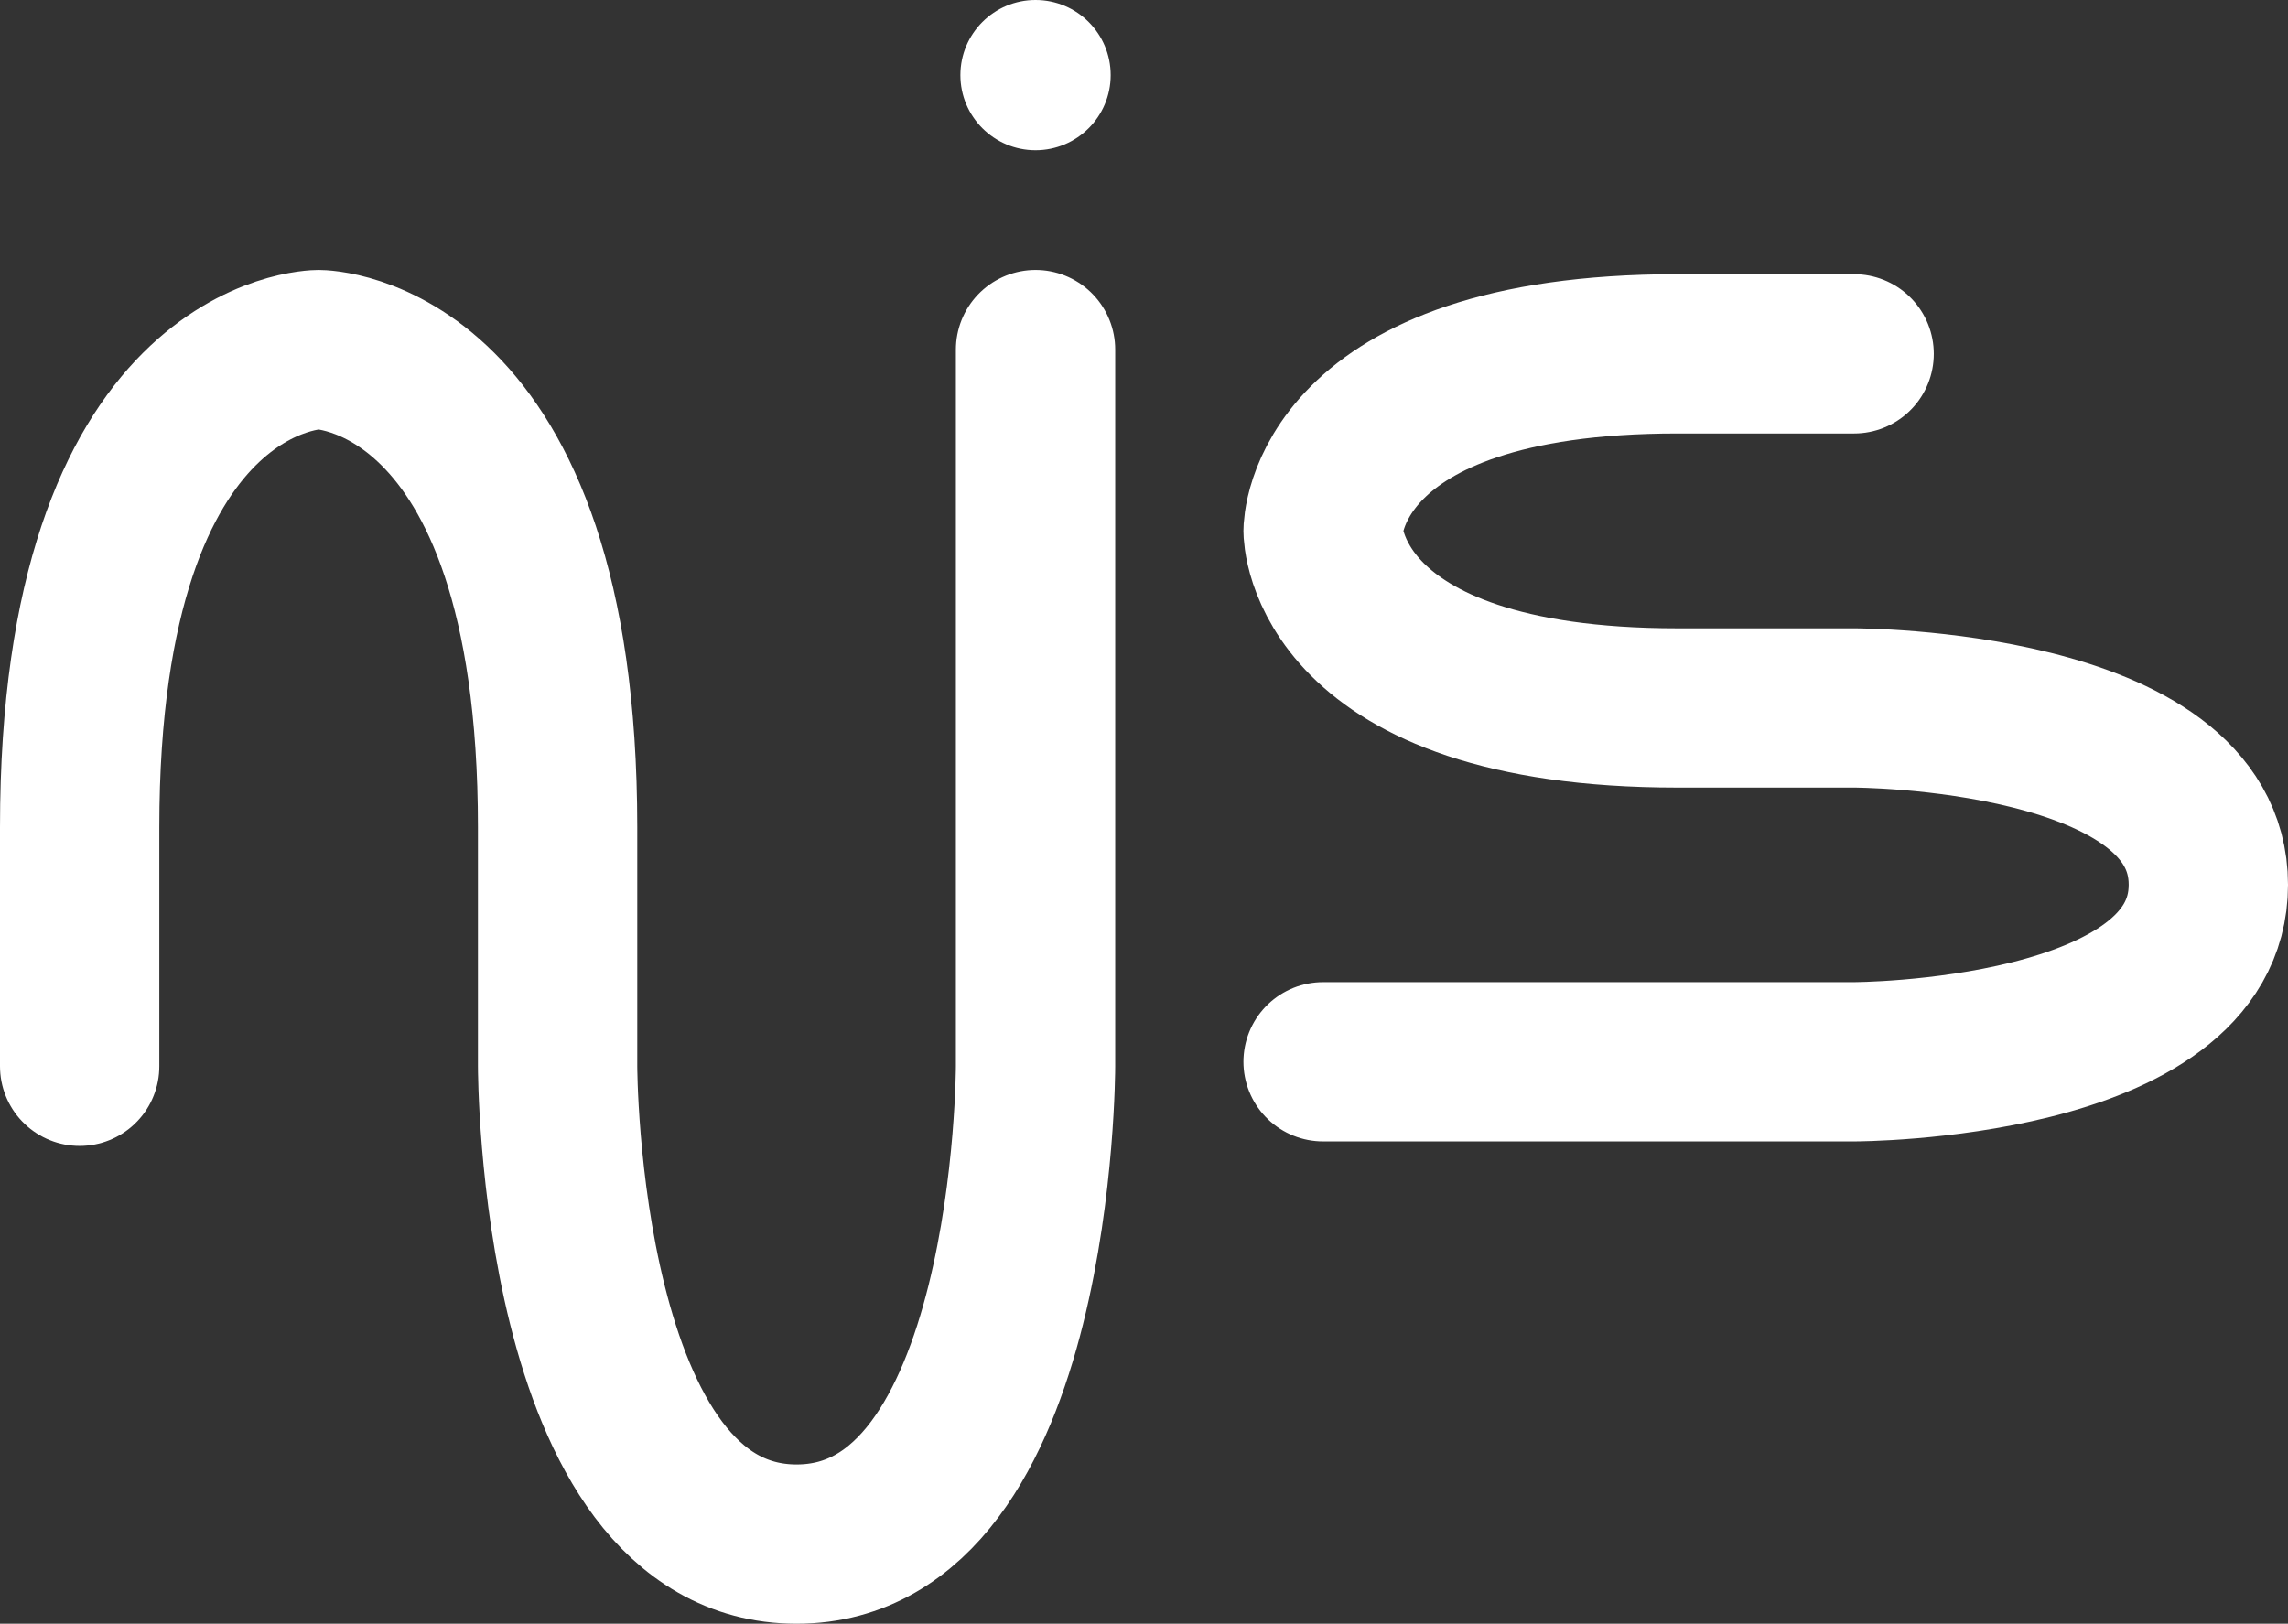 <svg xmlns="http://www.w3.org/2000/svg" viewBox="0 0 86.17 61.17"><rect x="0" y="0" width="86.17" height="61.17" fill="#333333" stroke="none"/><defs><style>.a,.b{fill:none;stroke:#ffffff;stroke-linecap:round;stroke-width:6px;}.a{stroke-linejoin:round;}.b{stroke-miterlimit:10;}.c{fill:#ffffff;}</style></defs><title>nuis-logo-new</title><path class="a" d="M69.83,13.33H63.17C49.83,13.33,49.83,20,49.83,20s0,6.67,13.34,6.67h6.66s13.34,0,13.34,6.66S69.83,40,69.83,40h-20"/><path class="b" d="M3,40.17v-9c0-18,9-18,9-18s9,0,9,18v9s0,18,9,18,9-18,9-18v-27"/><circle class="c" cx="39" cy="2.83" r="2.83"/></svg>